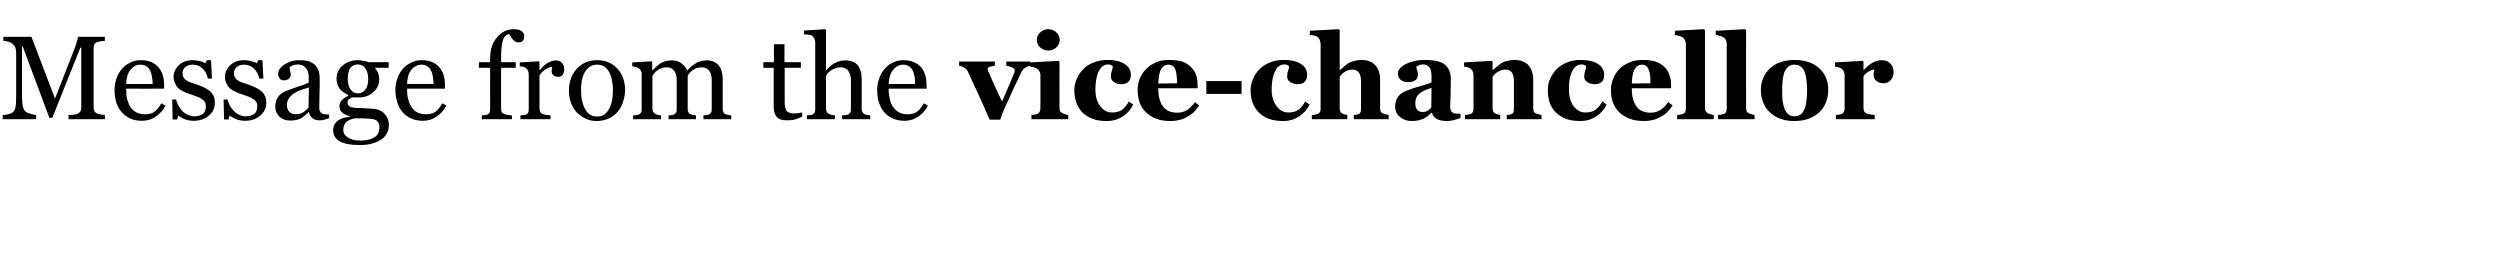 <?xml version="1.0" standalone="no"?><!DOCTYPE svg PUBLIC "-//W3C//DTD SVG 1.1//EN" "http://www.w3.org/Graphics/SVG/1.1/DTD/svg11.dtd"><svg xmlns="http://www.w3.org/2000/svg" version="1.1" width="1113.5px" height="115.5px" viewBox="0 -13 1113.5 115.5" style="top:-13px"><desc>Message from the vice chancellor</desc><defs/><g id="Polygon56761"><path d="m46.7 40.1l-16.2 0c0 0 .01-1.85 0-1.9c.6 0 1.4 0 2.3-.1c.9-.1 1.5-.3 1.9-.5c.5-.3.9-.7 1.2-1.1c.2-.4.3-1 .3-1.6c.03.01 0-26.7 0-26.7l-.4 0l-12.5 31.3l-1.3 0l-11.9-31.9l-.3 0c0 0-.04 21.88 0 21.9c0 2.1.1 3.7.4 4.8c.2 1.1.6 1.9 1.2 2.4c.4.4 1.2.7 2.3 1c1.2.4 2 .5 2.4.5c-.03.05 0 1.9 0 1.9l-14.9 0c0 0 .04-1.85 0-1.9c.8 0 1.6-.1 2.5-.3c.8-.2 1.5-.5 2-.9c.6-.5 1-1.2 1.2-2.2c.2-1 .3-2.7.3-5c0 0 0-18.8 0-18.8c0-1.1-.1-2-.3-2.7c-.3-.7-.7-1.2-1.2-1.7c-.5-.4-1.1-.8-1.9-1c-.8-.2-1.6-.4-2.3-.4c-.02 0 0-1.8 0-1.8l12.5 0l10.5 27.5c0 0 8.99-23.03 9-23c.3-.9.6-1.8.8-2.7c.3-.9.4-1.5.4-1.8c.01-.04 12 0 12 0c0 0-.01 1.8 0 1.8c-.5 0-1.1.1-1.9.2c-.7.2-1.3.3-1.6.4c-.6.2-1 .6-1.2 1.1c-.2.4-.3 1-.3 1.5c0 0 0 26.5 0 26.5c0 .6.1 1.1.3 1.5c.2.5.6.8 1.2 1.1c.3.2.9.4 1.6.5c.8.1 1.5.2 1.9.2c.04.05 0 1.9 0 1.9zm27-6c-1.1 2-2.5 3.6-4.3 4.8c-1.8 1.3-3.9 1.9-6.2 1.9c-2.1 0-3.9-.4-5.4-1.1c-1.5-.8-2.8-1.7-3.8-3c-1-1.2-1.8-2.7-2.3-4.3c-.4-1.7-.7-3.4-.7-5.3c0-1.6.3-3.3.8-4.9c.5-1.6 1.3-3 2.3-4.3c1-1.2 2.2-2.2 3.7-2.9c1.4-.8 3.1-1.2 4.9-1.2c1.8 0 3.4.3 4.8.9c1.3.6 2.4 1.4 3.2 2.4c.8 1 1.4 2.1 1.8 3.4c.4 1.4.6 2.8.6 4.3c-.04.02 0 1.7 0 1.7c0 0-16.94.03-16.9 0c0 1.7.1 3.2.4 4.6c.4 1.4.9 2.6 1.5 3.6c.7 1 1.6 1.8 2.7 2.4c1.1.5 2.4.8 3.9.8c1.5 0 2.8-.3 3.9-1c1.2-.8 2.2-2.1 3.3-3.9c0 0 1.8 1.1 1.8 1.1zm-5.7-9.7c0-1-.1-2-.3-3.1c-.2-1.1-.4-2.1-.8-2.8c-.4-.8-.9-1.4-1.6-1.9c-.7-.5-1.6-.8-2.7-.8c-1.8 0-3.3.8-4.5 2.3c-1.2 1.5-1.8 3.6-1.9 6.3c0 0 11.8 0 11.8 0zm25.5 3.2c.7.6 1.2 1.3 1.6 2.1c.4.8.6 1.8.6 3c0 2.4-.9 4.3-2.7 5.8c-1.7 1.5-4 2.3-6.8 2.3c-1.5 0-2.9-.3-4.2-.8c-1.2-.6-2.1-1.1-2.6-1.5c-.03-.02-.5 1.7-.5 1.7l-2 0l-.2-8.9c0 0 1.74-.01 1.7 0c.2.7.5 1.5.9 2.4c.5.9 1 1.7 1.6 2.4c.7.8 1.5 1.4 2.5 1.9c.9.5 2 .8 3.1.8c1.7 0 3-.4 3.9-1.1c.9-.8 1.3-1.9 1.3-3.3c0-.7-.1-1.3-.4-1.9c-.3-.5-.7-.9-1.3-1.3c-.5-.4-1.2-.8-2.1-1.1c-.8-.3-1.7-.6-2.7-1c-.8-.2-1.7-.5-2.7-1c-1-.4-1.9-.9-2.6-1.4c-.7-.6-1.4-1.4-1.8-2.3c-.5-.9-.8-1.9-.8-3.1c0-2.1.8-3.8 2.4-5.3c1.5-1.4 3.6-2.2 6.2-2.2c1 0 2 .2 3.1.4c1 .3 1.9.6 2.5 1c.01-.03.6-1.4.6-1.4l1.9 0l.4 8.2c0 0-1.83.02-1.8 0c-.4-1.8-1.2-3.3-2.4-4.5c-1.2-1.1-2.6-1.7-4.4-1.7c-1.4 0-2.5.4-3.3 1.1c-.8.7-1.2 1.6-1.2 2.6c0 .7.1 1.4.4 1.9c.3.5.7 1 1.2 1.3c.5.4 1.2.7 1.9 1c.8.3 1.8.6 3 1c1.1.4 2.2.8 3.2 1.3c1 .5 1.8 1 2.5 1.6zm22.9 0c.7.6 1.2 1.3 1.6 2.1c.4.8.6 1.8.6 3c0 2.4-.9 4.3-2.7 5.8c-1.7 1.5-4 2.3-6.8 2.3c-1.5 0-2.9-.3-4.1-.8c-1.3-.6-2.2-1.1-2.7-1.5c-.03-.02-.5 1.7-.5 1.7l-2 0l-.2-8.9c0 0 1.74-.01 1.7 0c.2.7.5 1.5.9 2.4c.5.9 1 1.7 1.7 2.4c.6.8 1.4 1.4 2.4 1.9c.9.5 2 .8 3.1.8c1.7 0 3-.4 3.9-1.1c.9-.8 1.3-1.9 1.3-3.3c0-.7-.1-1.3-.4-1.9c-.3-.5-.7-.9-1.3-1.3c-.5-.4-1.2-.8-2.1-1.1c-.8-.3-1.7-.6-2.7-1c-.8-.2-1.7-.5-2.7-1c-1-.4-1.9-.9-2.6-1.4c-.7-.6-1.4-1.4-1.8-2.3c-.5-.9-.8-1.9-.8-3.1c0-2.1.8-3.8 2.4-5.3c1.5-1.4 3.6-2.2 6.2-2.2c1 0 2 .2 3.1.4c1 .3 1.9.6 2.5 1c.01-.03.6-1.4.6-1.4l1.9 0l.4 8.2c0 0-1.83.02-1.8 0c-.4-1.8-1.2-3.3-2.4-4.5c-1.2-1.1-2.6-1.7-4.4-1.7c-1.4 0-2.5.4-3.3 1.1c-.8.7-1.2 1.6-1.2 2.6c0 .7.1 1.4.4 1.9c.3.5.7 1 1.2 1.3c.5.4 1.2.7 1.9 1c.8.3 1.8.6 3 1c1.1.4 2.2.8 3.2 1.3c1 .5 1.8 1 2.5 1.6zm30.2 12c-.8.3-1.5.6-2.1.7c-.6.2-1.3.3-2.1.3c-1.4 0-2.4-.3-3.2-.9c-.8-.7-1.4-1.6-1.6-2.8c0 0-.1 0-.1 0c-1.2 1.2-2.4 2.2-3.6 2.9c-1.3.6-2.9.9-4.7.9c-1.9 0-3.5-.6-4.7-1.7c-1.2-1.2-1.9-2.7-1.9-4.6c0-1 .2-1.9.5-2.7c.2-.7.6-1.4 1.2-2.1c.4-.5 1-.9 1.7-1.4c.7-.4 1.4-.7 2-.9c.8-.3 2.3-.9 4.7-1.7c2.4-.7 4-1.4 4.8-1.8c0 0 0-2.6 0-2.6c0-.2 0-.6-.1-1.3c-.1-.6-.3-1.2-.6-1.8c-.4-.6-.9-1.2-1.5-1.7c-.6-.4-1.5-.7-2.7-.7c-.8 0-1.5.2-2.2.4c-.7.3-1.1.6-1.4.9c0 .3.1.8.2 1.5c.2.7.3 1.3.3 1.9c0 .6-.3 1.1-.8 1.6c-.6.5-1.3.8-2.3.8c-.9 0-1.5-.3-1.9-.9c-.4-.7-.6-1.3-.6-2.1c0-.8.3-1.6.8-2.3c.6-.7 1.3-1.4 2.2-1.9c.8-.5 1.7-.9 2.8-1.3c1.1-.3 2.2-.5 3.3-.5c1.4 0 2.7.1 3.8.3c1 .2 2 .7 2.9 1.3c.9.7 1.5 1.5 2 2.6c.5 1.1.7 2.5.7 4.3c0 2.4 0 4.6-.1 6.5c0 1.9-.1 4-.1 6.3c0 .6.1 1.2.4 1.6c.2.4.6.7 1.1 1c.2.1.6.2 1.2.2c.5.1 1.1.1 1.7.1c0 0 0 1.6 0 1.6zm-9-13.6c-1.5.4-2.8.8-3.9 1.2c-1.1.4-2.1 1-3.1 1.6c-.8.6-1.5 1.3-2 2.1c-.5.8-.8 1.7-.8 2.8c0 1.5.4 2.5 1.2 3.2c.7.7 1.7 1 2.8 1c1.3 0 2.3-.3 3.3-.9c.9-.6 1.7-1.3 2.3-2.1c0 0 .2-8.9.2-8.9zm33.4 11.4c.7.7 1.2 1.4 1.6 2.3c.4.8.6 1.8.6 3.1c0 1.2-.2 2.3-.8 3.4c-.5 1.1-1.3 2-2.4 2.8c-1.2.8-2.5 1.5-4.1 1.9c-1.6.5-3.6.7-6 .7c-3.9 0-6.7-.6-8.7-1.7c-1.9-1.1-2.8-2.8-2.8-5c0-1.7.7-3.1 2-4.1c1.4-1.1 3.2-1.6 5.3-1.7c0 0 0-.4 0-.4c-.5-.1-1-.3-1.6-.5c-.5-.3-1-.5-1.4-.9c-.5-.3-.8-.7-1.1-1.2c-.3-.5-.4-1.1-.4-1.9c0-.9.3-1.7 1-2.5c.6-.8 1.6-1.4 2.9-2c0 0 0-.4 0-.4c-1.7-.7-2.9-1.7-3.9-2.9c-.9-1.3-1.3-2.7-1.3-4.3c0-2.4.9-4.4 2.7-5.9c1.8-1.6 4.1-2.4 6.9-2.4c.8 0 1.5.1 2.3.3c.8.1 1.6.3 2.3.6c.05-.03 9 0 9 0l0 2.5l-6.1 0c0 0 .05.11 0 .1c.7.8 1.2 1.6 1.5 2.5c.3.9.4 1.7.4 2.6c0 2.3-.9 4.2-2.7 5.7c-1.8 1.6-3.9 2.3-6.3 2.3c0 0-3.2 0-3.2 0c-.4.2-.8.4-1.2.8c-.5.3-.7.8-.7 1.5c0 .6.2 1.1.6 1.4c.3.4.8.6 1.3.7c.5.1 1.1.2 1.7.3c.7 0 1.4 0 2.1 0c.8.1 1.8.1 3.1.2c1.3.1 2.3.1 2.8.2c.8 0 1.6.2 2.4.5c.8.4 1.6.8 2.2 1.4zm-7-15.1c0-2-.4-3.6-1.2-4.8c-.8-1.2-2-1.8-3.5-1.8c-.8 0-1.5.2-2 .5c-.6.3-1.1.8-1.5 1.4c-.3.6-.5 1.3-.7 2.1c-.1.8-.2 1.6-.2 2.5c0 1.9.4 3.4 1.2 4.6c.9 1.2 2 1.8 3.3 1.8c1.5 0 2.6-.6 3.4-1.8c.8-1.1 1.2-2.7 1.2-4.5zm5 21.4c0-1-.2-1.8-.7-2.4c-.4-.6-1.1-1-2-1.2c-.5-.1-1.5-.2-3-.3c-1.5-.1-3.2-.1-5.2-.1c-1.9.4-3.2 1-4 1.8c-.8.9-1.2 2-1.2 3.3c0 .6.1 1.2.4 1.8c.3.5.7 1 1.4 1.5c.6.4 1.4.8 2.4 1.1c1 .3 2.2.4 3.7.4c2.5 0 4.5-.5 6-1.5c1.5-.9 2.2-2.4 2.2-4.4zm29.8-9.6c-1.1 2-2.5 3.6-4.3 4.8c-1.8 1.3-3.9 1.9-6.2 1.9c-2 0-3.8-.4-5.4-1.1c-1.5-.8-2.8-1.7-3.8-3c-1-1.2-1.7-2.7-2.2-4.3c-.5-1.7-.8-3.4-.8-5.3c0-1.6.3-3.3.8-4.9c.5-1.6 1.3-3 2.3-4.3c1-1.2 2.2-2.2 3.7-2.9c1.5-.8 3.1-1.2 4.9-1.2c1.9 0 3.5.3 4.8.9c1.3.6 2.4 1.4 3.2 2.4c.8 1 1.4 2.1 1.8 3.4c.4 1.4.6 2.8.6 4.3c-.02.02 0 1.7 0 1.7c0 0-16.92.03-16.9 0c0 1.7.1 3.2.5 4.6c.3 1.4.8 2.6 1.5 3.6c.6 1 1.5 1.8 2.6 2.4c1.1.5 2.4.8 3.9.8c1.5 0 2.9-.3 4-1c1.1-.8 2.2-2.1 3.2-3.9c0 0 1.8 1.1 1.8 1.1zm-5.7-9.7c0-1-.1-2-.3-3.1c-.1-1.1-.4-2.1-.8-2.8c-.3-.8-.9-1.4-1.6-1.9c-.7-.5-1.6-.8-2.6-.8c-1.9 0-3.4.8-4.6 2.3c-1.2 1.5-1.8 3.6-1.9 6.3c0 0 11.8 0 11.8 0zm40.4-21.3c0 .8-.2 1.5-.6 2c-.4.5-1 .8-1.9.8c-.5 0-1-.1-1.4-.3c-.4-.3-.8-.6-1.1-.9c-.4-.4-.7-.9-1-1.3c-.3-.5-.5-.9-.7-1.2c-1.2.1-2.1.9-2.7 2.4c-.6 1.6-.9 4.1-.9 7.5c-.05-.04 0 2.6 0 2.6l6.5 0l0 2.5l-6.5 0c0 0-.05 18.28 0 18.3c0 .6.1 1.1.3 1.5c.2.3.6.6 1.1.8c.4.2 1 .3 1.7.4c.6.1 1.2.1 1.7.2c.04-.02 0 1.7 0 1.7l-13.4 0c0 0-.01-1.72 0-1.7c.4-.1.8-.1 1.2-.1c.4-.1.8-.1 1.1-.2c.5-.2.9-.5 1.1-.8c.2-.4.3-.9.3-1.6c.04.04 0-18.5 0-18.5l-5 0l0-2.5l5 0c0 0 .04-1.65 0-1.7c0-3.8 1-7 3.1-9.4c2-2.4 4.5-3.6 7.5-3.6c1.5 0 2.7.3 3.5.9c.7.6 1.1 1.4 1.1 2.2zm17.8 14.8c0 .8-.2 1.6-.6 2.3c-.5.7-1.1 1-2 1c-1 0-1.7-.2-2.2-.7c-.6-.5-.8-1.1-.8-1.7c0-.4 0-.7.1-1c0-.3.1-.6.2-1c-.9 0-1.8.4-2.9 1c-1.1.7-2 1.6-2.8 2.8c0 0 0 14.9 0 14.9c0 .6.2 1.1.4 1.5c.2.3.6.6 1.1.8c.4.2 1 .3 1.7.4c.6.1 1.2.1 1.7.2c.03-.02 0 1.7 0 1.7l-13.4 0c0 0-.03-1.72 0-1.7c.4-.1.8-.1 1.2-.1c.4-.1.8-.1 1.1-.2c.5-.2.8-.5 1.1-.8c.2-.4.3-.9.3-1.6c0 0 0-15.7 0-15.7c0-.5-.1-1.1-.4-1.6c-.2-.5-.6-.9-1-1.2c-.3-.2-.7-.4-1.2-.5c-.4-.1-.9-.1-1.4-.2c-.01.04 0-1.7 0-1.7l8.5-.5l.3.3l0 3.6c0 0 .17.02.2 0c1-1.4 2.2-2.4 3.5-3.2c1.3-.7 2.5-1.1 3.6-1.1c1.1 0 2 .4 2.7 1.1c.7.7 1 1.7 1 2.9zm27.1 9.2c0 1.8-.3 3.5-.9 5.3c-.5 1.7-1.4 3.2-2.4 4.4c-1.2 1.4-2.6 2.4-4.2 3.1c-1.5.6-3.3 1-5.2 1c-1.7 0-3.2-.3-4.7-1c-1.4-.6-2.7-1.5-3.9-2.6c-1.1-1.2-2-2.6-2.7-4.3c-.6-1.6-1-3.5-1-5.6c0-4 1.2-7.2 3.5-9.8c2.3-2.5 5.4-3.8 9.1-3.8c3.6 0 6.6 1.2 8.9 3.7c2.3 2.4 3.5 5.6 3.5 9.6zm-5.4 0c0-1.3-.1-2.6-.4-4.1c-.2-1.4-.6-2.6-1.1-3.6c-.6-1.1-1.3-2-2.2-2.6c-.9-.7-2-1-3.3-1c-1.3 0-2.5.3-3.4 1c-1 .7-1.7 1.5-2.3 2.7c-.6 1-.9 2.2-1.2 3.6c-.2 1.3-.3 2.6-.3 3.9c0 1.6.1 3.2.4 4.6c.3 1.4.7 2.6 1.3 3.8c.6 1.1 1.3 1.9 2.2 2.6c.9.6 2 .9 3.3.9c2.2 0 3.9-1 5.1-3.1c1.3-2.1 1.9-5 1.9-8.7zm52.7 13l-12.4 0c0 0-.01-1.72 0-1.7c.4-.1.8-.1 1.2-.1c.4-.1.8-.1 1.1-.2c.5-.2.8-.5 1-.8c.3-.4.4-.9.4-1.6c0 0 0-13.1 0-13.1c0-1.8-.4-3.2-1.2-4.2c-.9-1-1.9-1.4-3.1-1.4c-.9 0-1.6.1-2.4.3c-.7.3-1.4.7-2 1.1c-.5.4-.9.8-1.3 1.3c-.3.4-.6.8-.7 1.1c0 0 0 14.7 0 14.7c0 .6.1 1.1.3 1.5c.2.4.5.7 1 .9c.4.1.8.2 1.1.3c.3.1.7.1 1.3.2c-.05-.02 0 1.7 0 1.7l-12.2 0c0 0-.01-1.72 0-1.7c.4-.1.8-.1 1.1-.1c.4-.1.8-.1 1.1-.2c.4-.2.8-.5 1-.8c.3-.4.4-.9.4-1.6c0 0 0-13.1 0-13.1c0-1.8-.4-3.2-1.2-4.2c-.9-1-1.9-1.4-3.1-1.4c-.9 0-1.7.1-2.4.4c-.8.2-1.4.6-2.1 1.1c-.5.3-.9.8-1.2 1.2c-.4.5-.6.9-.8 1.1c0 0 0 14.6 0 14.6c0 .6.1 1.1.4 1.5c.2.4.6.7 1 .9c.4.2.8.3 1.2.4c.3.1.8.1 1.2.2c.02-.02 0 1.7 0 1.7l-12.4 0c0 0 .03-1.72 0-1.7c.4-.1.8-.1 1.3-.1c.4-.1.7-.1 1.1-.2c.4-.2.8-.5 1-.8c.3-.4.4-.9.4-1.6c0 0 0-15.8 0-15.8c0-.6-.1-1-.4-1.5c-.2-.4-.6-.8-1-1.1c-.4-.2-.8-.4-1.3-.5c-.4-.1-.9-.2-1.5-.3c.04.04 0-1.7 0-1.7l8.6-.5l.3.3l0 3.7c0 0 .22-.03.2 0c.5-.5 1-1 1.6-1.6c.6-.5 1.2-1 1.7-1.4c.6-.4 1.4-.7 2.3-1c.9-.3 1.9-.4 2.9-.4c1.7 0 3.1.4 4.3 1.3c1.2.9 2.1 2 2.6 3.2c.6-.6 1.1-1.1 1.6-1.6c.5-.4 1.1-.9 1.9-1.4c.6-.5 1.4-.8 2.3-1.1c.9-.3 1.9-.4 3-.4c2.1 0 3.8.7 5.1 2.1c1.2 1.4 1.9 3.6 1.9 6.5c0 0 0 13 0 13c0 .6.1 1.1.3 1.5c.2.4.5.7 1 .9c.4.1.8.2 1.2.3c.4.1.8.1 1.3.2c.01-.02 0 1.7 0 1.7zm31.6-1.1c-1.1.4-2.2.8-3.2 1.2c-1 .3-2.2.4-3.7.4c-2.1 0-3.6-.5-4.5-1.6c-.9-1.1-1.3-2.6-1.3-4.6c0 .04 0-17.2 0-17.2l-4.6 0l0-2.5l4.7 0l0-8l4.7 0l0 8l7.3 0l0 2.5l-7.2 0c0 0-.03 14.22 0 14.2c0 1.1 0 2 .1 2.7c.1.7.2 1.3.5 1.9c.3.5.7.9 1.3 1.1c.5.3 1.3.4 2.2.4c.4 0 1.1 0 1.9-.1c.8-.1 1.4-.2 1.8-.3c0 0 0 1.9 0 1.9zm30.3 1.1l-12.6 0c0 0 .04-1.72 0-1.7c.4-.1.9-.1 1.4-.1c.4-.1.8-.1 1.1-.2c.5-.2.9-.5 1.1-.8c.3-.4.4-.9.4-1.6c0 0 0-13.1 0-13.1c0-1.8-.5-3.2-1.3-4.2c-.9-1-1.9-1.4-3.1-1.4c-.9 0-1.8.1-2.5.4c-.8.3-1.5.6-2.1 1c-.6.5-1 .9-1.4 1.3c-.3.5-.5.8-.7 1.1c0 0 0 14.7 0 14.7c0 .6.1 1 .4 1.4c.2.4.6.7 1 .9c.4.2.8.3 1.2.4c.4.1.9.1 1.4.2c-.05-.02 0 1.7 0 1.7l-12.5 0c0 0-.05-1.72 0-1.7c.3-.1.8-.1 1.2-.1c.4-.1.8-.1 1.1-.2c.4-.2.8-.5 1-.8c.3-.4.4-.9.4-1.6c0 0 0-29.7 0-29.7c0-.6-.1-1.2-.4-1.8c-.3-.5-.6-1-1-1.3c-.4-.2-.9-.4-1.7-.5c-.8 0-1.4-.1-1.9-.1c.01-.05 0-1.7 0-1.7l9.5-.6l.3.4l0 17.8c0 0 .12.02.1 0c.6-.6 1.1-1.1 1.6-1.5c.4-.4 1.1-.9 1.8-1.4c.7-.4 1.4-.7 2.3-1c.9-.3 1.9-.4 3-.4c2.3 0 4.1.7 5.3 2.1c1.2 1.5 1.8 3.5 1.8 6.3c0 0 0 13.2 0 13.2c0 .6.1 1.1.4 1.5c.2.4.5.7 1 .9c.4.1.8.2 1.1.3c.3.1.8.1 1.3.2c-.01-.02 0 1.7 0 1.7zm25.7-6c-1 2-2.5 3.6-4.3 4.8c-1.8 1.3-3.8 1.9-6.1 1.9c-2.1 0-3.9-.4-5.4-1.1c-1.6-.8-2.9-1.7-3.9-3c-1-1.2-1.7-2.7-2.2-4.3c-.5-1.7-.7-3.4-.7-5.3c0-1.6.2-3.3.8-4.9c.5-1.6 1.3-3 2.3-4.3c1-1.2 2.2-2.2 3.6-2.9c1.5-.8 3.1-1.2 4.9-1.2c1.9 0 3.5.3 4.8.9c1.4.6 2.4 1.4 3.3 2.4c.8 1 1.3 2.1 1.7 3.4c.4 1.4.6 2.8.6 4.3c.02.02 0 1.7 0 1.7c0 0-16.88.03-16.9 0c0 1.7.2 3.2.5 4.6c.3 1.4.8 2.6 1.5 3.6c.7 1 1.6 1.8 2.7 2.4c1 .5 2.3.8 3.8.8c1.6 0 2.9-.3 4-1c1.1-.8 2.2-2.1 3.2-3.9c0 0 1.8 1.1 1.8 1.1zm-5.7-9.7c0-1-.1-2-.2-3.1c-.2-1.1-.5-2.1-.8-2.8c-.4-.8-1-1.4-1.6-1.9c-.7-.5-1.6-.8-2.7-.8c-1.8 0-3.3.8-4.5 2.3c-1.2 1.5-1.9 3.6-2 6.3c0 0 11.8 0 11.8 0zm51.3-8.1c-.8.1-1.5.4-2.3.9c-.7.4-1.3 1.2-1.8 2.2c-1.2 2.5-2.4 5-3.6 7.6c-1.1 2.5-2.3 5-3.4 7.4c-.3.7-.7 1.7-1.2 2.8c-.4 1.2-.8 2.2-1.1 3.1c0 0-4.7 0-4.7 0c-2-4.6-3.7-8.4-5.1-11.4c-1.4-3.1-2.9-6.3-4.5-9.8c-.3-.8-.9-1.5-1.7-1.9c-.7-.5-1.5-.8-2.3-.9c-.02 0 0-1.9 0-1.9l15.9 0c0 0 .02 1.9 0 1.9c-.6 0-1.3.2-2 .4c-.8.2-1.2.5-1.2.9c0 .1 0 .3.1.5c0 .2.1.4.2.7c.6 1.3 1.4 3.2 2.5 5.7c1.1 2.4 2.3 5 3.6 7.7c.8-1.8 1.7-3.7 2.4-5.5c.8-1.8 1.8-4.1 2.9-6.9c.2-.4.3-.7.3-1c0-.2.1-.4.1-.5c0-.3-.2-.6-.5-.8c-.3-.3-.7-.5-1.1-.6c-.4-.2-.8-.3-1.2-.4c-.4-.1-.7-.2-1-.2c0 0 0-1.9 0-1.9l10.7 0c0 0-.02 1.9 0 1.9zm16.9 23.8l-16.4 0c0 0 .03-1.9 0-1.9c.5 0 .9-.1 1.3-.1c.5-.1.9-.2 1.2-.3c.5-.2.9-.5 1.1-.9c.2-.4.4-.9.4-1.5c0 0 0-15.1 0-15.1c0-.6-.2-1.1-.5-1.6c-.2-.4-.6-.8-1-1.1c-.3-.2-.8-.4-1.4-.6c-.6-.2-1.2-.3-1.7-.3c-.02-.03 0-1.9 0-1.9l12.7-.7l.4.4c0 0-.05 20.54 0 20.5c0 .6.1 1.2.3 1.6c.3.4.7.7 1.2.9c.3.2.7.3 1.1.4c.4.2.8.2 1.3.3c-.02 0 0 1.9 0 1.9zm-3.8-35.3c0 1.3-.5 2.4-1.5 3.3c-1 1-2.2 1.4-3.6 1.4c-1.4 0-2.6-.4-3.6-1.4c-1-.9-1.5-2-1.5-3.3c0-1.3.5-2.4 1.5-3.4c1-.9 2.2-1.4 3.6-1.4c1.4 0 2.6.5 3.6 1.4c1 1 1.5 2.1 1.5 3.4zm20.9 36.1c-2.4 0-4.5-.3-6.3-1c-1.8-.7-3.4-1.7-4.6-2.9c-1.1-1.2-2-2.7-2.6-4.3c-.6-1.7-.9-3.5-.9-5.5c0-1.8.4-3.5 1.1-5.1c.7-1.6 1.7-3.1 2.9-4.3c1.2-1.3 2.8-2.3 4.7-3c1.9-.8 3.9-1.1 6.2-1.1c3.2 0 5.7.6 7.5 1.8c1.9 1.2 2.8 2.8 2.8 4.8c0 1.3-.3 2.3-1 3c-.7.8-1.8 1.2-3.4 1.2c-1.3 0-2.4-.4-3.2-1c-.9-.6-1.3-1.4-1.3-2.4c0-.9.1-1.7.4-2.5c.2-.8.4-1.5.5-1.9c-.2-.3-.5-.6-.8-.7c-.3-.2-.7-.3-1.3-.3c-.8 0-1.5.2-2.2.6c-.6.3-1.2 1-1.7 1.9c-.6.9-1 2-1.3 3.5c-.3 1.4-.5 3.2-.5 5.2c0 3.1.7 5.5 2.2 7.4c1.4 1.9 3.1 2.8 5.1 2.8c1.9 0 3.5-.4 4.6-1.2c1.1-.9 2.1-2.1 3-3.7c0 0 1.9 1.4 1.9 1.4c-.5 1-1.1 2-1.9 2.9c-.7.8-1.6 1.6-2.6 2.3c-1.1.7-2.2 1.2-3.4 1.6c-1.1.3-2.4.5-3.9.5zm41.2-7c-.6 1-1.3 1.9-2.1 2.8c-.9.9-1.9 1.6-3 2.2c-1.1.7-2.3 1.2-3.5 1.5c-1.1.3-2.5.5-4 .5c-2.6 0-4.8-.3-6.7-1.1c-1.8-.7-3.3-1.7-4.5-2.9c-1.3-1.2-2.2-2.7-2.7-4.3c-.6-1.7-.9-3.5-.9-5.5c0-1.7.3-3.4.9-5c.7-1.6 1.6-3.1 2.8-4.3c1.2-1.2 2.6-2.2 4.4-3c1.8-.8 3.8-1.1 6-1.1c2.4 0 4.4.3 6 .8c1.5.6 2.8 1.4 3.8 2.5c1 1 1.7 2.1 2.2 3.5c.4 1.3.6 2.7.6 4.2c.04-.04 0 1.6 0 1.6c0 0-17.45.04-17.5 0c0 3.6.7 6.3 2.1 8.1c1.4 1.9 3.5 2.8 6.5 2.8c1.6 0 3.1-.5 4.4-1.3c1.3-.9 2.4-2.1 3.3-3.4c0 0 1.9 1.4 1.9 1.4zm-9.8-9.8c0-1.1-.1-2.1-.2-3.2c-.1-1.1-.3-2-.5-2.7c-.3-.8-.7-1.4-1.2-1.8c-.6-.4-1.2-.6-2-.6c-1.3 0-2.4.6-3.2 2c-.8 1.3-1.2 3.5-1.3 6.4c0 0 8.4-.1 8.4-.1zm28.7 4.7l-15.7 0l0-5.7l15.7 0l0 5.7zm18.5 12.1c-2.4 0-4.5-.3-6.4-1c-1.8-.7-3.3-1.7-4.5-2.9c-1.2-1.2-2.1-2.7-2.7-4.3c-.6-1.7-.9-3.5-.9-5.5c0-1.8.4-3.5 1.1-5.1c.7-1.6 1.7-3.1 2.9-4.3c1.3-1.3 2.9-2.3 4.7-3c1.9-.8 4-1.1 6.2-1.1c3.2 0 5.7.6 7.6 1.8c1.8 1.2 2.7 2.8 2.7 4.8c0 1.3-.3 2.3-1 3c-.6.8-1.7 1.2-3.3 1.2c-1.3 0-2.4-.4-3.3-1c-.9-.6-1.3-1.4-1.3-2.4c0-.9.1-1.7.4-2.5c.3-.8.4-1.5.5-1.9c-.2-.3-.4-.6-.7-.7c-.3-.2-.8-.3-1.4-.3c-.8 0-1.5.2-2.1.6c-.7.3-1.3 1-1.8 1.9c-.5.9-1 2-1.3 3.5c-.3 1.4-.5 3.2-.5 5.2c0 3.1.8 5.5 2.2 7.4c1.4 1.9 3.2 2.8 5.2 2.8c1.9 0 3.4-.4 4.5-1.2c1.2-.9 2.2-2.1 3-3.7c0 0 2 1.4 2 1.4c-.6 1-1.2 2-1.9 2.9c-.8.8-1.7 1.6-2.7 2.3c-1.1.7-2.2 1.2-3.3 1.6c-1.1.3-2.4.5-3.9.5zm47-.8l-15.5 0c0 0-.05-1.9 0-1.9c.3 0 .7-.1 1.2-.1c.4-.1.8-.2 1-.3c.4-.2.6-.5.8-.8c.1-.4.2-.9.2-1.6c0 0 0-12.1 0-12.1c0-1.8-.3-3.1-1-4c-.7-.9-1.6-1.3-2.8-1.3c-.7 0-1.4.1-2 .3c-.6.2-1.1.5-1.7.9c-.5.3-.9.7-1.2 1c-.3.4-.6.7-.8 1c0 0 0 13.9 0 13.9c0 .6.1 1.1.2 1.5c.2.4.5.7.9.9c.3.2.6.3 1.1.4c.4.2.8.2 1.2.3c-.02 0 0 1.9 0 1.9l-15.8 0c0 0-.01-1.9 0-1.9c.4 0 .9-.1 1.3-.1c.4-.1.8-.2 1.1-.3c.6-.2 1-.5 1.2-.9c.2-.4.3-.9.3-1.5c0 0 0-28.9 0-28.9c0-.5-.2-1.1-.4-1.7c-.3-.7-.6-1.1-1.1-1.4c-.3-.3-.8-.4-1.5-.6c-.7-.1-1.2-.2-1.8-.2c.04-.01 0-1.9 0-1.9l12.9-.7l.4.4l0 17.8c0 0 .12.04.1 0c.7-.5 1.3-1.1 1.8-1.5c.5-.5 1.2-1 1.9-1.5c.7-.4 1.5-.8 2.5-1c1-.3 2.1-.5 3.3-.5c2.8 0 4.9.8 6.3 2.4c1.4 1.6 2.1 3.7 2.1 6.4c0 0 0 12.6 0 12.6c0 .7.1 1.2.3 1.6c.2.4.6.7 1.1.9c.3.1.6.2 1 .3c.4.1.9.2 1.4.3c.01 0 0 1.9 0 1.9zm32-.6c-.8.4-1.7.7-2.7.9c-1.1.3-2.1.5-3.3.5c-2.1 0-3.7-.4-4.7-1c-1-.6-1.7-1.5-2-2.7c0 0-.2 0-.2 0c-.6.6-1.1 1.1-1.7 1.5c-.5.4-1.1.8-1.7 1.1c-.8.4-1.6.6-2.4.8c-.7.2-1.8.3-3.1.3c-2 0-3.7-.6-5.1-1.8c-1.5-1.1-2.2-2.7-2.2-4.7c0-1.1.2-2 .5-2.8c.3-.8.7-1.5 1.3-2.1c.5-.6 1.1-1 1.8-1.4c.7-.4 1.4-.7 2.3-1c1.5-.6 3.4-1.2 5.6-1.8c2.1-.6 3.7-1.1 4.7-1.6c0 0 0-2.5 0-2.5c0-.4 0-1-.1-1.7c0-.7-.2-1.3-.4-1.8c-.3-.6-.6-1-1.2-1.4c-.5-.4-1.2-.6-2-.6c-.8 0-1.4.1-1.9.4c-.5.2-.9.4-1.2.6c0 .4.2.9.4 1.6c.3.7.4 1.4.4 2c0 .3-.1.7-.3 1.1c-.1.5-.3.8-.6 1.1c-.4.3-.9.6-1.4.8c-.5.2-1.2.3-2.2.3c-1.5 0-2.6-.4-3.3-1.1c-.8-.7-1.2-1.6-1.2-2.7c0-1 .4-1.8 1.2-2.6c.8-.8 1.7-1.4 2.8-1.9c1.1-.5 2.3-.9 3.8-1.2c1.4-.3 2.7-.4 3.9-.4c1.7 0 3.2.1 4.6.3c1.4.2 2.7.6 3.8 1.2c1 .6 1.9 1.5 2.5 2.6c.7 1.2 1 2.7 1 4.5c0 2-.1 4.3-.1 6.9c-.1 2.7-.2 4.5-.2 5.3c0 .8.2 1.4.4 1.9c.2.4.6.7 1.1 1c.3.1.7.2 1.3.2c.7 0 1.2.1 1.8.1c0 0 0 1.8 0 1.8zm-12.9-13.4c-.9.3-1.9.7-2.9 1.1c-.9.4-1.7.9-2.3 1.3c-.6.5-1.1 1.1-1.5 1.9c-.4.7-.5 1.6-.5 2.6c0 1.4.3 2.4.9 3c.6.6 1.4.9 2.3.9c.9 0 1.7-.2 2.3-.6c.6-.4 1.2-.9 1.6-1.4c0 0 .1-8.8.1-8.8zm49 14l-15.5 0c0 0-.03-1.9 0-1.9c.3 0 .7-.1 1.2-.1c.4-.1.8-.2 1-.3c.4-.2.6-.5.8-.8c.1-.4.2-.9.2-1.6c0 0 0-12.1 0-12.1c0-1.8-.3-3.1-.9-4c-.7-.9-1.7-1.3-2.9-1.3c-.7 0-1.4.1-1.9.3c-.6.2-1.2.5-1.8.9c-.5.3-.9.7-1.2 1c-.3.4-.6.7-.8 1c0 0 0 13.9 0 13.9c0 .6.1 1.1.3 1.5c.2.4.4.7.8.9c.3.2.7.3 1.1.4c.4.2.8.2 1.2.3c-.01 0 0 1.9 0 1.9l-15.7 0c0 0-.04-1.9 0-1.9c.4 0 .8-.1 1.3-.1c.4-.1.8-.2 1.1-.3c.5-.2.9-.5 1.1-.9c.2-.4.3-.9.3-1.5c0 0 0-15.1 0-15.1c0-.5-.1-1-.4-1.6c-.2-.5-.6-.9-1.1-1.2c-.3-.2-.7-.4-1.1-.5c-.5-.2-1-.3-1.6-.3c0-.03 0-1.9 0-1.9l12.3-.7l.4.4l0 3.7c0 0 .13.04.1 0c.5-.4 1.1-.9 1.8-1.5c.7-.6 1.3-1.1 1.9-1.5c.6-.4 1.5-.8 2.5-1c1.1-.3 2.2-.5 3.3-.5c2.8 0 5 .8 6.4 2.4c1.4 1.6 2.1 3.7 2.1 6.4c0 0 0 12.6 0 12.6c0 .7.1 1.2.3 1.6c.1.4.5.7 1 .9c.3.1.6.2 1 .3c.4.2.9.2 1.4.3c.02 0 0 1.9 0 1.9zm17.2.8c-2.4 0-4.5-.3-6.4-1c-1.8-.7-3.3-1.7-4.5-2.9c-1.2-1.2-2.1-2.7-2.7-4.3c-.5-1.7-.8-3.5-.8-5.5c0-1.8.3-3.5 1-5.1c.8-1.6 1.7-3.1 2.9-4.3c1.3-1.3 2.9-2.3 4.7-3c1.9-.8 4-1.1 6.2-1.1c3.2 0 5.7.6 7.6 1.8c1.8 1.2 2.7 2.8 2.7 4.8c0 1.3-.3 2.3-.9 3c-.7.8-1.8 1.2-3.4 1.2c-1.3 0-2.4-.4-3.3-1c-.9-.6-1.3-1.4-1.3-2.4c0-.9.2-1.7.4-2.5c.3-.8.5-1.5.5-1.9c-.2-.3-.4-.6-.7-.7c-.3-.2-.8-.3-1.4-.3c-.8 0-1.5.2-2.1.6c-.6.3-1.2 1-1.8 1.9c-.5.9-.9 2-1.3 3.5c-.3 1.4-.4 3.2-.4 5.2c0 3.1.7 5.5 2.1 7.4c1.5 1.9 3.2 2.8 5.2 2.8c1.9 0 3.4-.4 4.5-1.2c1.2-.9 2.2-2.1 3.1-3.7c0 0 1.9 1.4 1.9 1.4c-.5 1-1.2 2-1.9 2.9c-.8.8-1.6 1.6-2.7 2.3c-1.1.7-2.2 1.2-3.3 1.6c-1.1.3-2.4.5-3.9.5zm41.2-7c-.6 1-1.3 1.9-2.2 2.8c-.8.9-1.8 1.6-2.9 2.2c-1.2.7-2.3 1.2-3.5 1.5c-1.2.3-2.5.5-4.1.5c-2.5 0-4.7-.3-6.6-1.1c-1.8-.7-3.4-1.7-4.6-2.9c-1.2-1.2-2.1-2.7-2.7-4.3c-.6-1.7-.9-3.5-.9-5.5c0-1.7.3-3.4 1-5c.6-1.6 1.6-3.1 2.7-4.3c1.2-1.2 2.7-2.2 4.5-3c1.8-.8 3.8-1.1 6-1.1c2.4 0 4.4.3 5.9.8c1.6.6 2.9 1.4 3.9 2.5c1 1 1.7 2.1 2.1 3.5c.5 1.3.7 2.7.7 4.2c0-.04 0 1.6 0 1.6c0 0-17.49.04-17.5 0c0 3.6.7 6.3 2.1 8.1c1.3 1.9 3.5 2.8 6.4 2.8c1.7 0 3.1-.5 4.4-1.3c1.3-.9 2.4-2.1 3.3-3.4c0 0 2 1.4 2 1.4zm-9.9-9.8c0-1.1 0-2.1-.1-3.2c-.1-1.1-.3-2-.6-2.7c-.3-.8-.7-1.4-1.2-1.8c-.5-.4-1.1-.6-1.9-.6c-1.3 0-2.4.6-3.2 2c-.8 1.3-1.2 3.5-1.3 6.4c0 0 8.3-.1 8.3-.1zm28.2 16l-16.3 0c0 0-.01-1.9 0-1.9c.4 0 .9-.1 1.3-.1c.4-.1.8-.2 1.1-.3c.6-.2 1-.5 1.2-.9c.2-.4.3-.9.3-1.5c0 0 0-28.7 0-28.7c0-.7-.2-1.3-.4-1.8c-.3-.6-.7-1-1.1-1.3c-.3-.2-.9-.4-1.6-.6c-.7-.3-1.3-.4-1.8-.4c-.01-.01 0-1.9 0-1.9l13-.7l.4.4c0 0 .02 34.64 0 34.6c0 .7.1 1.2.4 1.6c.2.4.5.7 1 .9c.4.2.8.3 1.1.4c.4.2.9.2 1.4.3c0 0 0 1.9 0 1.9zm18.2 0l-16.3 0c0 0 .04-1.9 0-1.9c.5 0 .9-.1 1.4-.1c.4-.1.8-.2 1.1-.3c.5-.2.9-.5 1.1-.9c.2-.4.3-.9.3-1.5c0 0 0-28.7 0-28.7c0-.7-.1-1.3-.4-1.8c-.2-.6-.6-1-1.1-1.3c-.3-.2-.8-.4-1.5-.6c-.7-.3-1.3-.4-1.9-.4c.03-.01 0-1.9 0-1.9l13.1-.7l.4.4c0 0-.04 34.64 0 34.6c0 .7.1 1.2.3 1.6c.2.4.6.7 1.1.9c.3.2.7.3 1.1.4c.4.2.8.2 1.3.3c.04 0 0 1.9 0 1.9zm28.9-22.6c1.3 1.2 2.2 2.6 2.9 4.2c.7 1.7 1 3.5 1 5.4c0 1.9-.3 3.7-1 5.4c-.6 1.7-1.6 3.2-2.9 4.4c-1.3 1.3-3 2.3-4.9 3c-1.8.7-4 1-6.4 1c-2.1 0-4.1-.3-5.8-.9c-1.8-.6-3.4-1.5-4.7-2.7c-1.4-1.2-2.4-2.6-3.1-4.3c-.8-1.7-1.2-3.6-1.2-5.7c0-2.1.3-3.9 1-5.5c.7-1.6 1.7-3.1 3-4.3c1.3-1.2 2.8-2.2 4.7-2.8c1.9-.7 4-1 6.3-1c2.4 0 4.5.3 6.4 1c1.8.6 3.4 1.6 4.7 2.8zm-6.6 17.9c.4-1 .6-2.1.8-3.5c.2-1.4.3-3 .3-4.8c0-1.2-.1-2.6-.3-4.2c-.1-1.5-.4-2.7-.7-3.6c-.5-1.1-1-2-1.8-2.6c-.7-.6-1.6-.9-2.8-.9c-1.2 0-2.2.3-2.9 1c-.7.6-1.3 1.5-1.7 2.6c-.3 1-.6 2.1-.7 3.4c-.2 1.4-.2 2.7-.2 4.2c0 1.8 0 3.4.1 4.6c.2 1.3.5 2.5.9 3.8c.4 1 1 1.9 1.7 2.5c.8.6 1.7.9 2.8.9c1.1 0 2-.3 2.7-.8c.8-.6 1.3-1.5 1.8-2.6zm39.6-16.2c0 1.3-.4 2.4-1.2 3.4c-.8 1-1.9 1.5-3.2 1.5c-1.2 0-2.3-.3-3.2-1c-.8-.6-1.3-1.5-1.3-2.8c0-.6.1-1 .1-1.4c.1-.3.2-.6.3-.9c-.8 0-1.7.3-2.5.8c-.9.5-1.7 1.2-2.4 2.1c0 0 0 14.2 0 14.2c0 .6.1 1.1.3 1.5c.2.4.5.7 1 .9c.4.2 1 .3 1.8.5c.9.1 1.5.2 1.9.2c-.02 0 0 1.9 0 1.9l-17.3 0c0 0-.03-1.9 0-1.9c.4 0 .8-.1 1.3-.1c.4-.1.8-.2 1.1-.3c.6-.2.9-.5 1.1-.9c.2-.4.4-.9.4-1.5c0 0 0-15.1 0-15.1c0-.6-.2-1.2-.5-1.7c-.3-.4-.6-.8-1-1.1c-.4-.2-.8-.4-1.2-.5c-.5-.2-1-.3-1.6-.3c.01-.03 0-1.9 0-1.9l12.4-.7l.3.4l0 3.7c0 0 .14.04.1 0c1.2-1.3 2.5-2.4 3.8-3.2c1.4-.8 2.8-1.2 4.2-1.2c1.6 0 2.9.5 3.9 1.5c1 1 1.4 2.3 1.4 3.9z" stroke="none" fill="#000"/></g></svg>